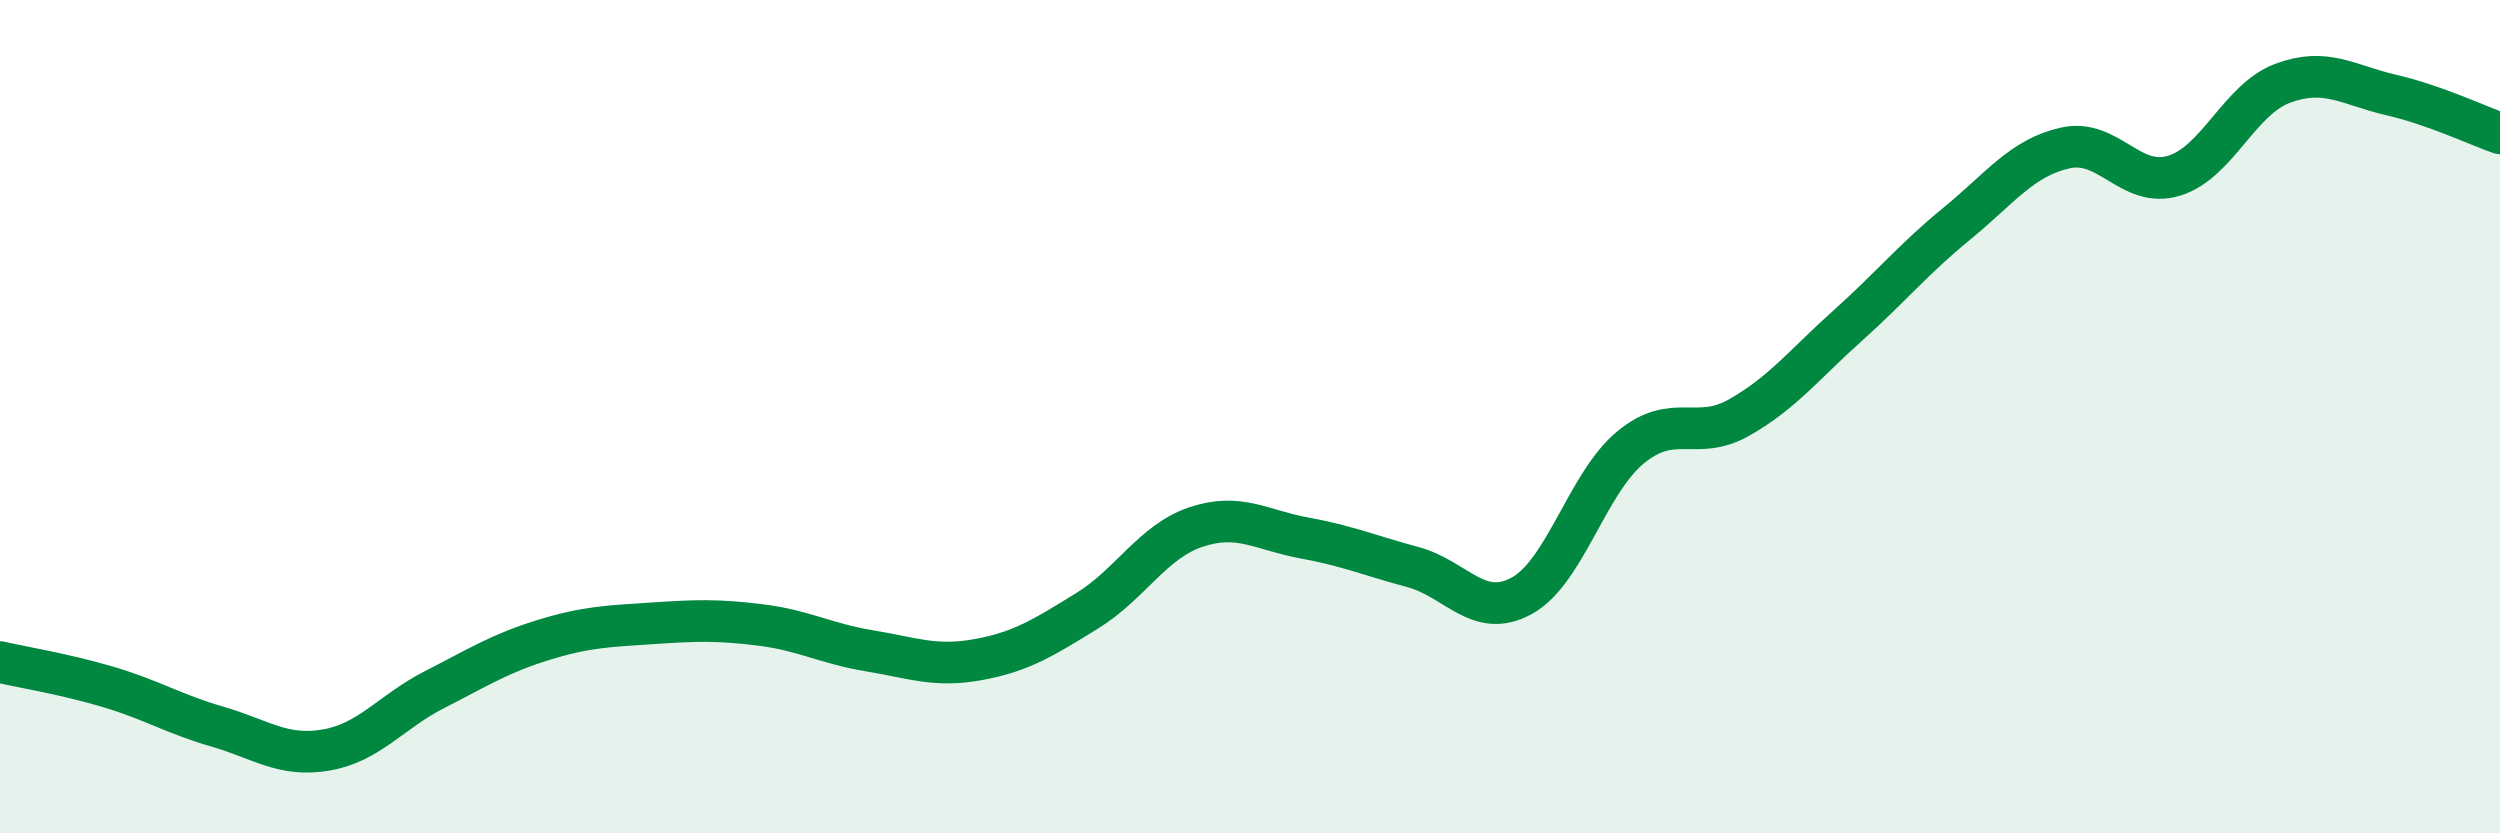 
    <svg width="60" height="20" viewBox="0 0 60 20" xmlns="http://www.w3.org/2000/svg">
      <path
        d="M 0,15.89 C 0.52,16.01 1.57,16.18 2.61,16.49 C 3.65,16.8 4.18,17.14 5.22,17.44 C 6.26,17.74 6.79,18.18 7.83,18 C 8.87,17.82 9.39,17.08 10.43,16.55 C 11.47,16.02 12,15.68 13.04,15.36 C 14.08,15.04 14.61,15.03 15.65,14.96 C 16.69,14.89 17.22,14.87 18.26,15 C 19.3,15.13 19.83,15.45 20.87,15.62 C 21.91,15.79 22.44,16.02 23.48,15.83 C 24.52,15.64 25.05,15.3 26.09,14.66 C 27.13,14.02 27.66,13 28.7,12.65 C 29.74,12.3 30.26,12.72 31.3,12.91 C 32.34,13.1 32.87,13.33 33.91,13.61 C 34.95,13.89 35.48,14.87 36.52,14.3 C 37.56,13.73 38.09,11.6 39.13,10.74 C 40.17,9.88 40.7,10.61 41.74,10.02 C 42.78,9.43 43.31,8.74 44.35,7.81 C 45.39,6.88 45.92,6.22 46.96,5.37 C 48,4.52 48.53,3.78 49.57,3.55 C 50.61,3.32 51.13,4.53 52.17,4.22 C 53.21,3.91 53.74,2.39 54.78,2 C 55.82,1.61 56.35,2.04 57.39,2.28 C 58.43,2.52 59.48,3.02 60,3.2L60 20L0 20Z"
        fill="#008740"
        opacity="0.1"
        stroke-linecap="round"
        stroke-linejoin="round"
      />
      <path
        d="M 0,15.89 C 0.52,16.01 1.57,16.18 2.61,16.49 C 3.65,16.8 4.18,17.14 5.22,17.44 C 6.26,17.74 6.79,18.18 7.83,18 C 8.87,17.82 9.39,17.08 10.43,16.55 C 11.47,16.02 12,15.68 13.04,15.36 C 14.08,15.04 14.61,15.03 15.65,14.96 C 16.69,14.89 17.22,14.87 18.26,15 C 19.3,15.13 19.83,15.45 20.87,15.62 C 21.91,15.79 22.44,16.02 23.48,15.83 C 24.52,15.64 25.05,15.3 26.09,14.66 C 27.13,14.02 27.66,13 28.7,12.65 C 29.74,12.3 30.26,12.72 31.3,12.91 C 32.34,13.1 32.87,13.33 33.91,13.61 C 34.95,13.89 35.48,14.87 36.52,14.3 C 37.56,13.73 38.09,11.6 39.13,10.74 C 40.17,9.88 40.7,10.61 41.74,10.02 C 42.78,9.43 43.31,8.74 44.35,7.81 C 45.39,6.88 45.92,6.22 46.96,5.37 C 48,4.52 48.53,3.78 49.57,3.55 C 50.61,3.32 51.13,4.53 52.17,4.22 C 53.21,3.91 53.74,2.39 54.78,2 C 55.82,1.61 56.35,2.04 57.39,2.28 C 58.43,2.52 59.48,3.02 60,3.2"
        stroke="#008740"
        stroke-width="1"
        fill="none"
        stroke-linecap="round"
        stroke-linejoin="round"
      />
    </svg>
  